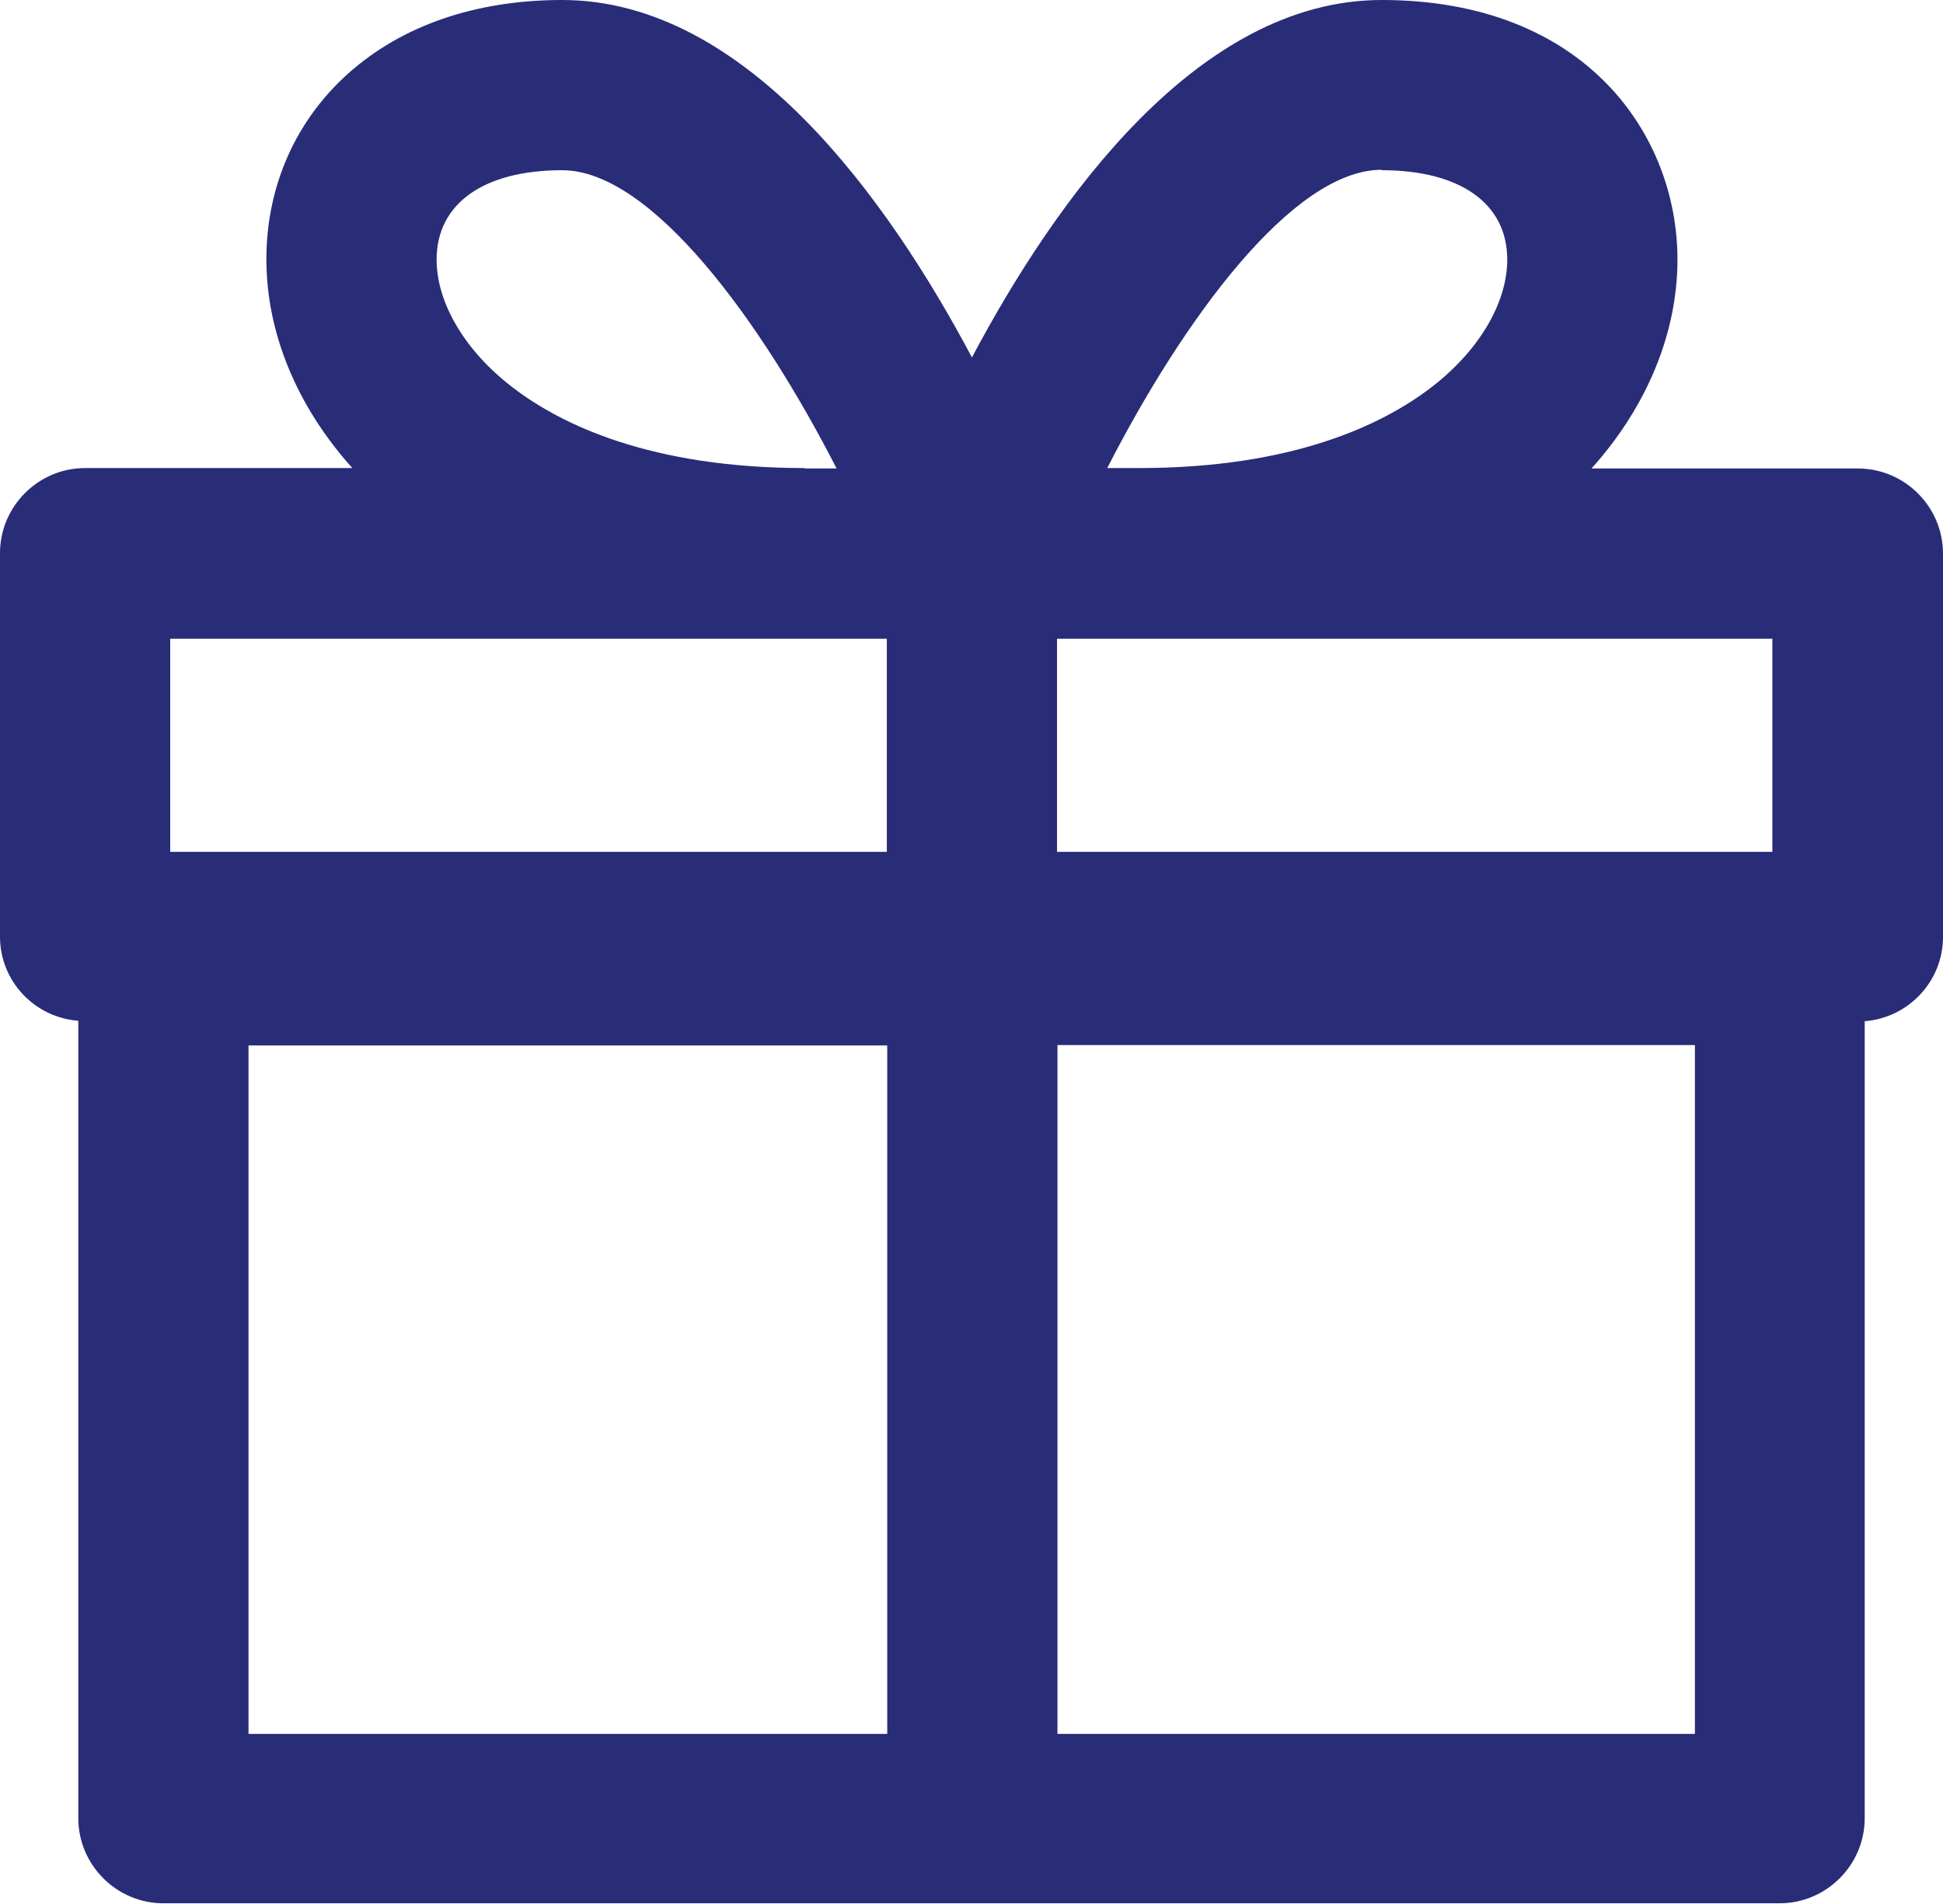 <?xml version="1.0" encoding="UTF-8"?><svg id="Capa_2" xmlns="http://www.w3.org/2000/svg" viewBox="0 0 45.66 44.74"><defs><style>.cls-1{fill:#292c77;}</style></defs><g id="Lineas"><path class="cls-1" d="M43.66,11.01h-6.26c1.33-1.48,2.02-3.22,2.02-4.91,0-2.94-2.17-6.1-6.95-6.1-4.32,0-7.66,4.69-9.63,8.4C20.87,4.69,17.53,0,13.21,0c-2.03,0-3.77,.6-5.03,1.73-1.24,1.11-1.92,2.66-1.92,4.36s.69,3.43,2.02,4.91H2c-1.1,0-2,.9-2,2v9.01c0,1.05,.81,1.9,1.84,1.98v18.74c0,1.1,.9,2,2,2H41.82c1.1,0,2-.9,2-2V24c1.03-.08,1.84-.94,1.84-1.98V13.01c0-1.1-.9-2-2-2Zm-2,9.01H24.84v-5.01h16.81v5.01ZM32.47,4c1.84,0,2.95,.78,2.95,2.1,0,1.03-.68,2.17-1.82,3.03-1.12,.85-3.22,1.87-6.83,1.87-.03,0-.06,0-.09,0h-.66c1.77-3.46,4.35-7.01,6.45-7.01Zm-13.56,7c-3.61,0-5.71-1.02-6.83-1.87-1.14-.86-1.82-2-1.82-3.03,0-1.31,1.1-2.1,2.95-2.1,2.1,0,4.68,3.55,6.45,7.01h-.66s-.06,0-.09,0ZM4,15.01H20.84v5.01H4v-5.01Zm1.84,9.56h15.01v16.18H5.84V24.56Zm33.99,16.18h-14.98V24.56h14.98v16.18Z"/></g></svg>